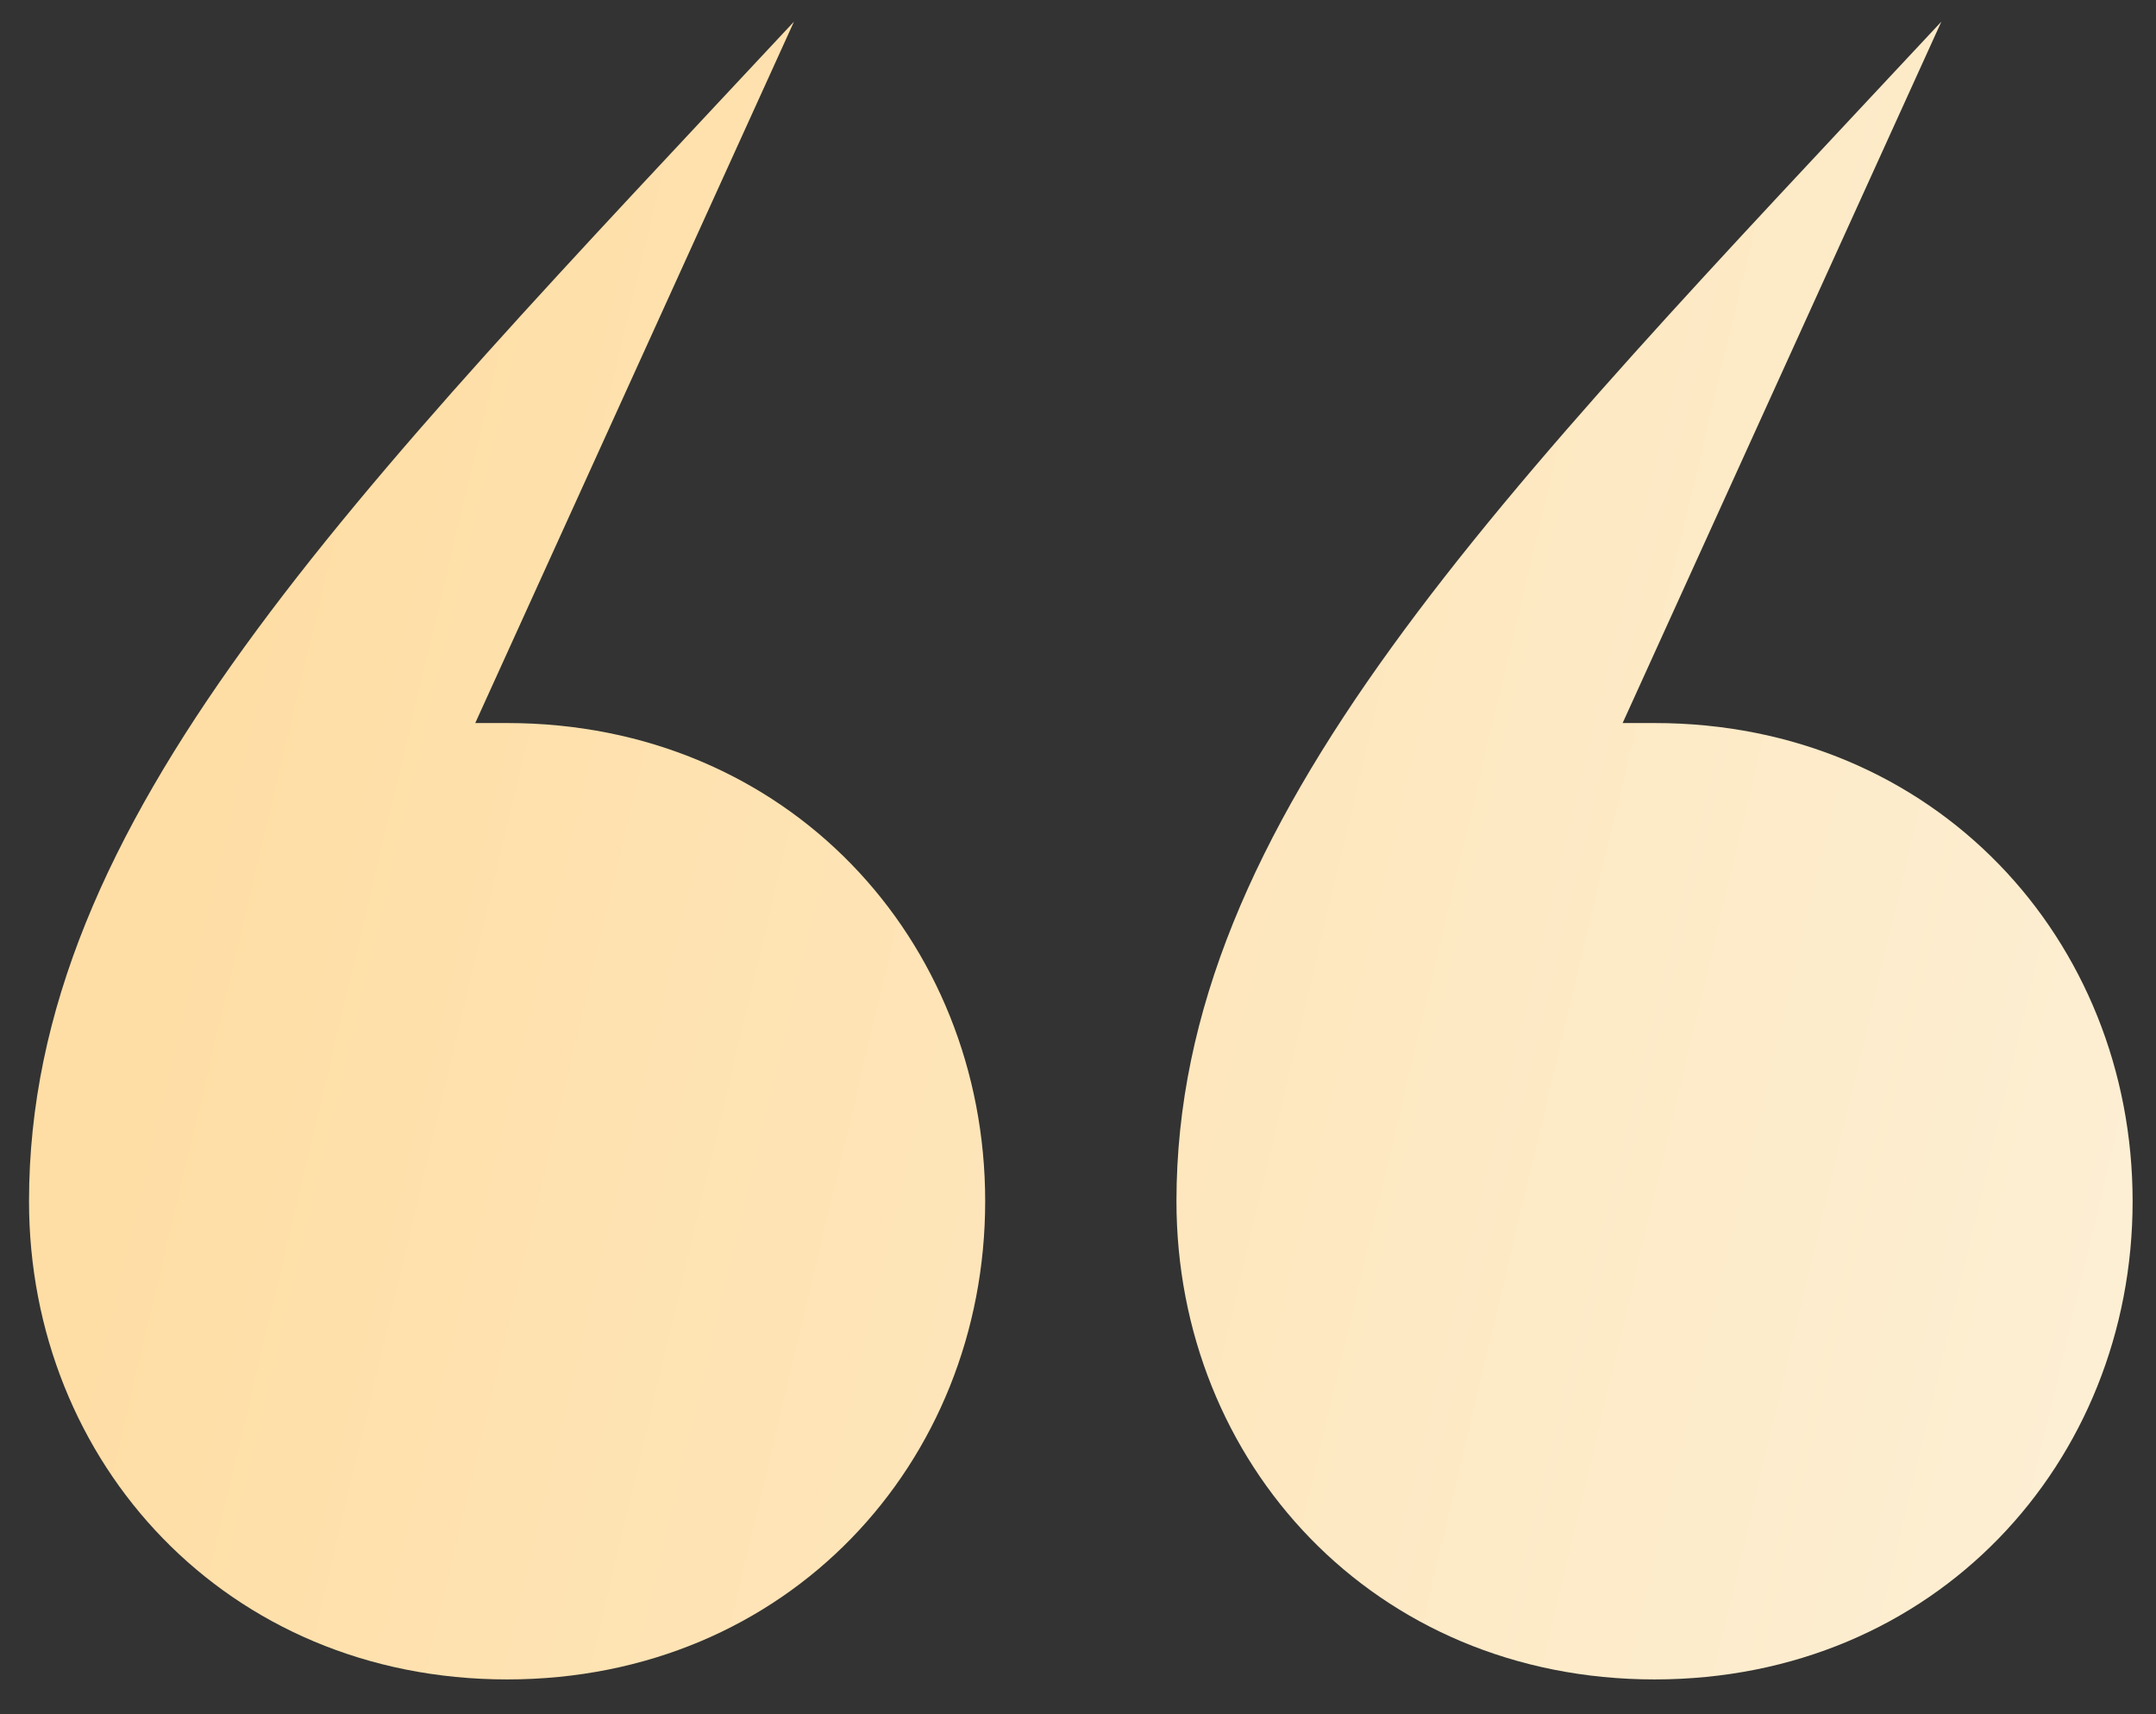 <?xml version="1.0" encoding="UTF-8"?> <svg xmlns="http://www.w3.org/2000/svg" width="39" height="31" viewBox="0 0 39 31" fill="none"><rect x="0" y="0" width="39" height="31" fill="#333333" stroke="none"/><path d="M38.577 21.724C38.577 26.452 35.002 30.372 29.929 30.372C24.855 30.372 21.281 26.452 21.281 21.724C21.281 14.806 27.046 9.04 35.117 0.392L29.352 13.076H29.929C35.002 13.076 38.577 16.997 38.577 21.724ZM17.821 21.724C17.821 26.452 14.247 30.372 9.173 30.372C4.1 30.372 0.525 26.452 0.525 21.724C0.525 14.806 6.291 9.04 14.362 0.392L8.597 13.076H9.173C14.247 13.076 17.821 16.997 17.821 21.724Z" fill="url(#paint0_linear_472_4007)"></path><defs><linearGradient id="paint0_linear_472_4007" x1="-9.958" y1="72.489" x2="59.746" y2="89.082" gradientUnits="userSpaceOnUse"><stop stop-color="#FEDEA5"></stop><stop offset="0.531" stop-color="#FDF0D7"></stop></linearGradient></defs></svg> 